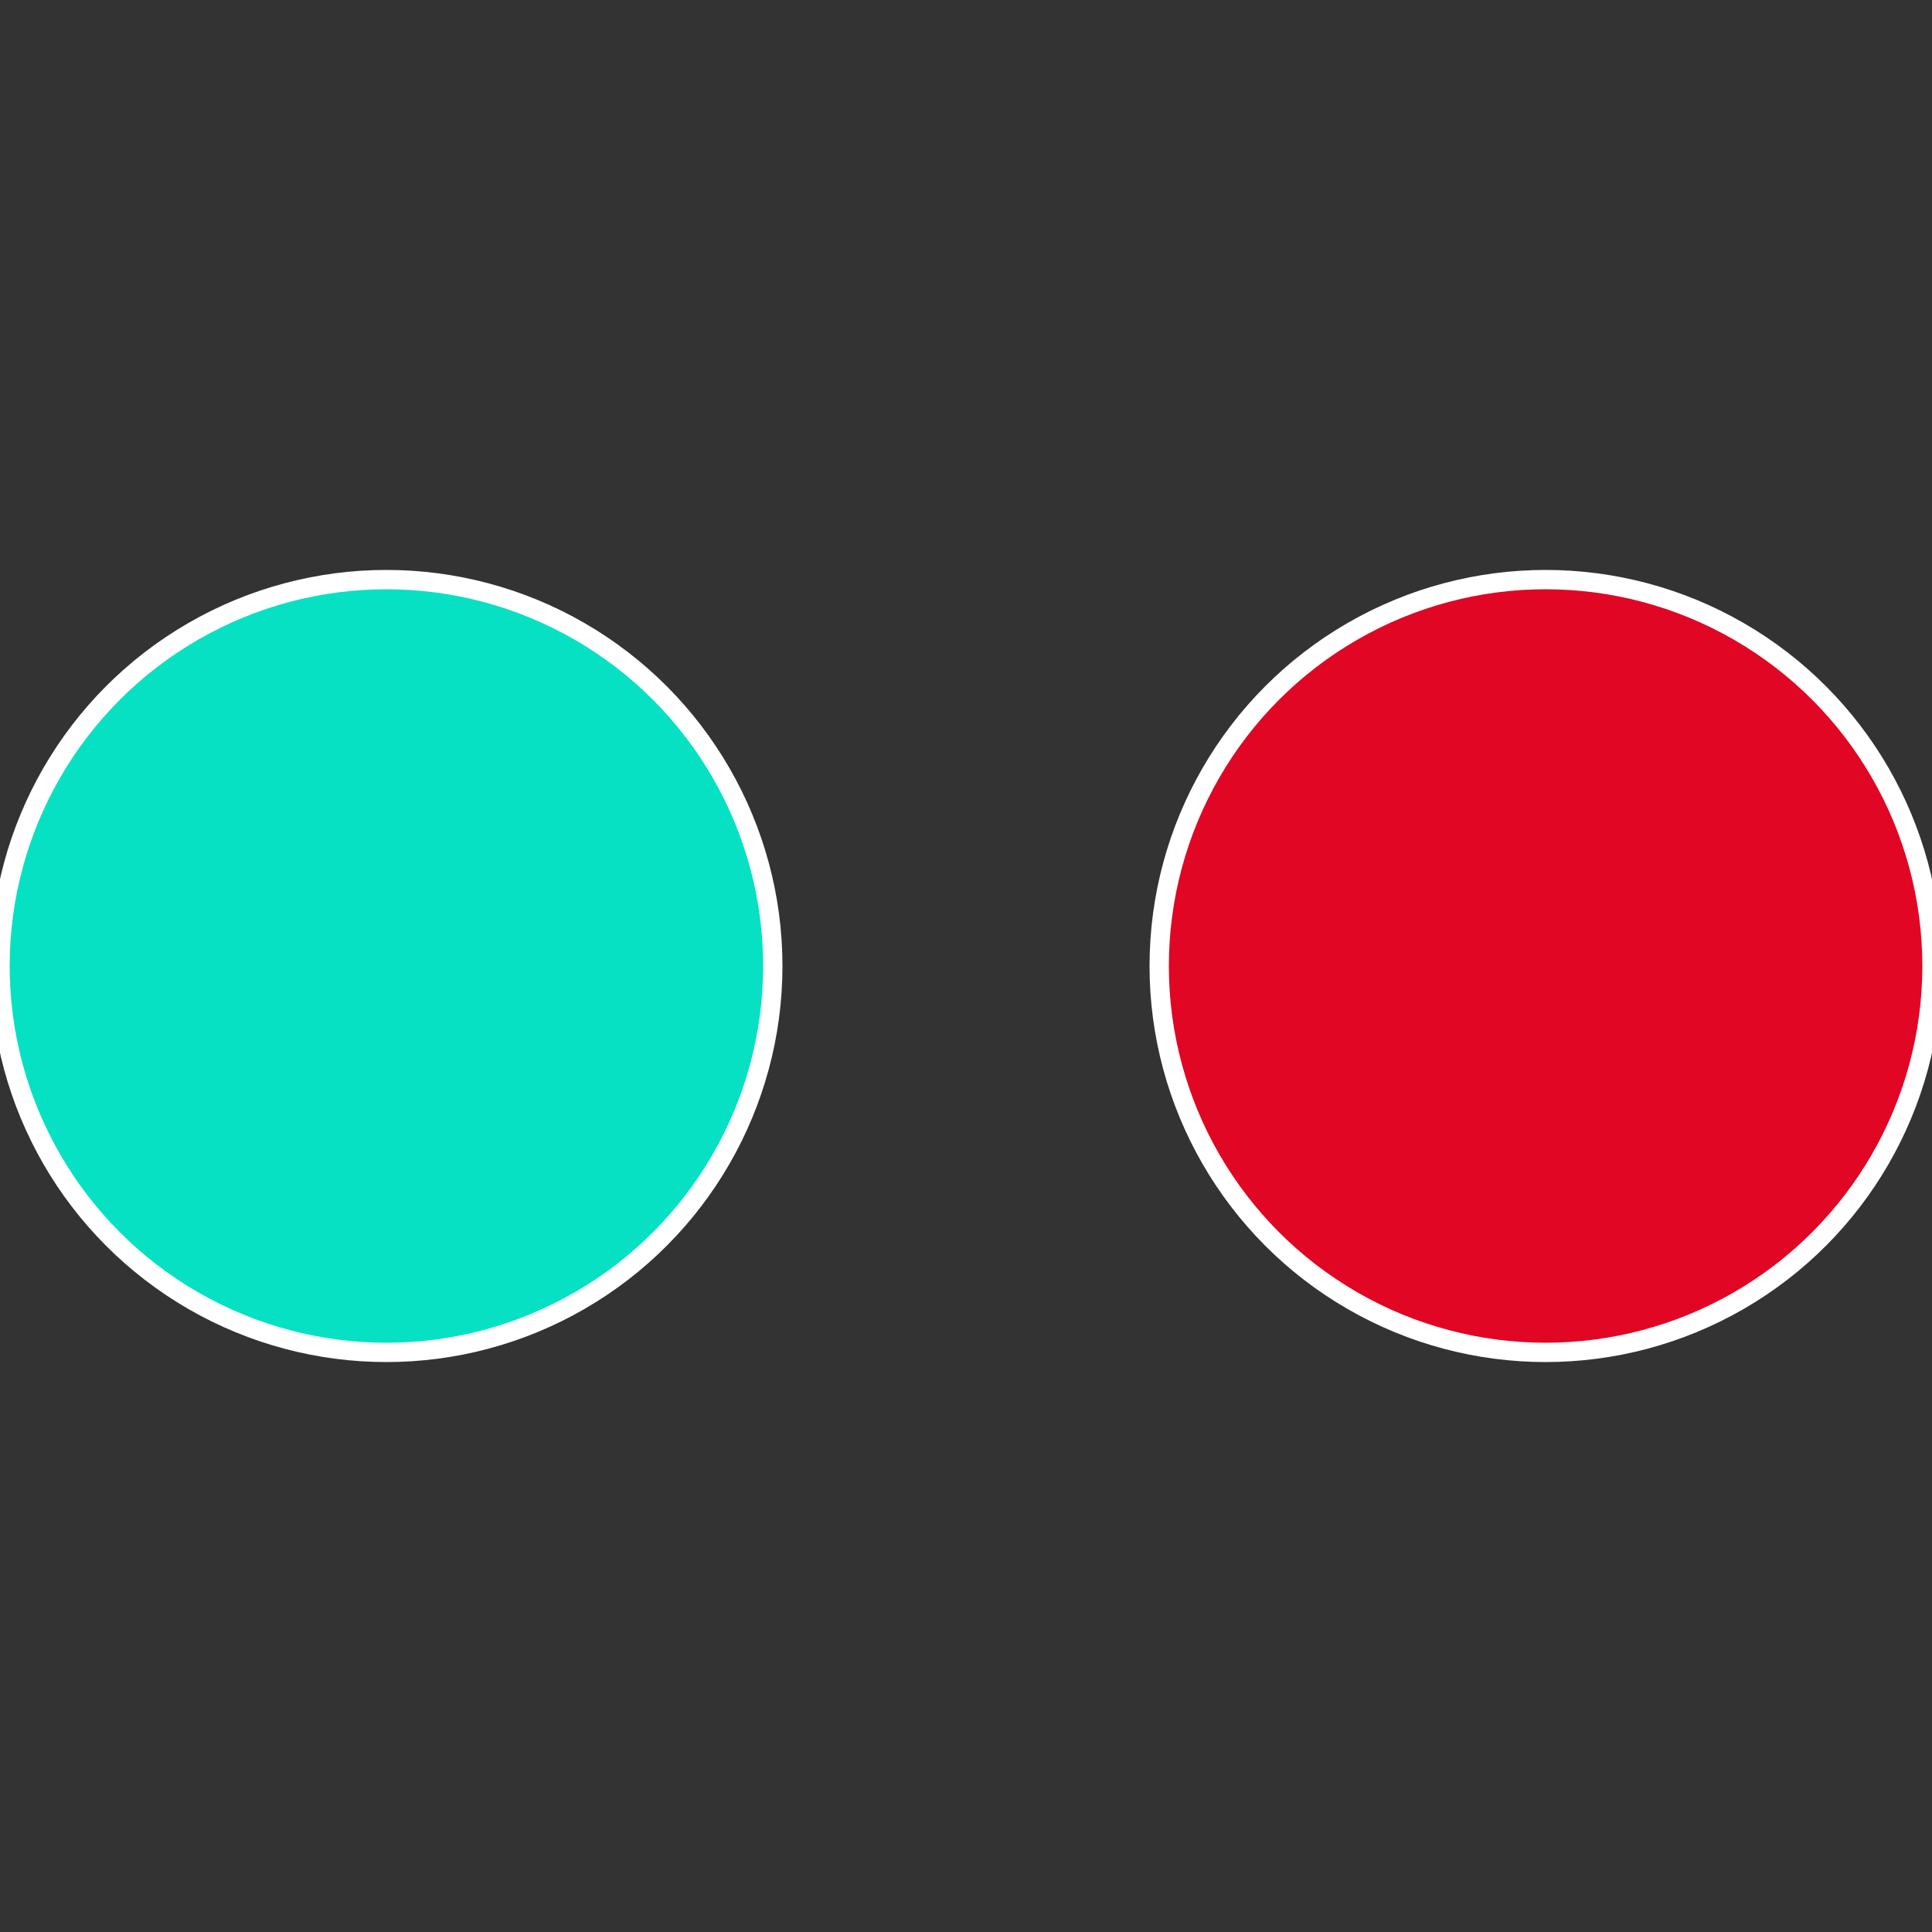 <?xml version="1.0" standalone="no"?>
<svg width="500" height="500" viewBox="-1 -1 2 2" xmlns="http://www.w3.org/2000/svg">
 
                <rect x="-1" y="-1" width="2" height="2" fill="#333333" stroke="none"/>
 
                <circle cx="0.6" cy="0" r="0.4" fill="#e10623" stroke="#fff" stroke-width="1%" />
             
                <circle cx="-0.6" cy="7.3478807948841E-17" r="0.4" fill="#06e1c4" stroke="#fff" stroke-width="1%" />
            </svg>
